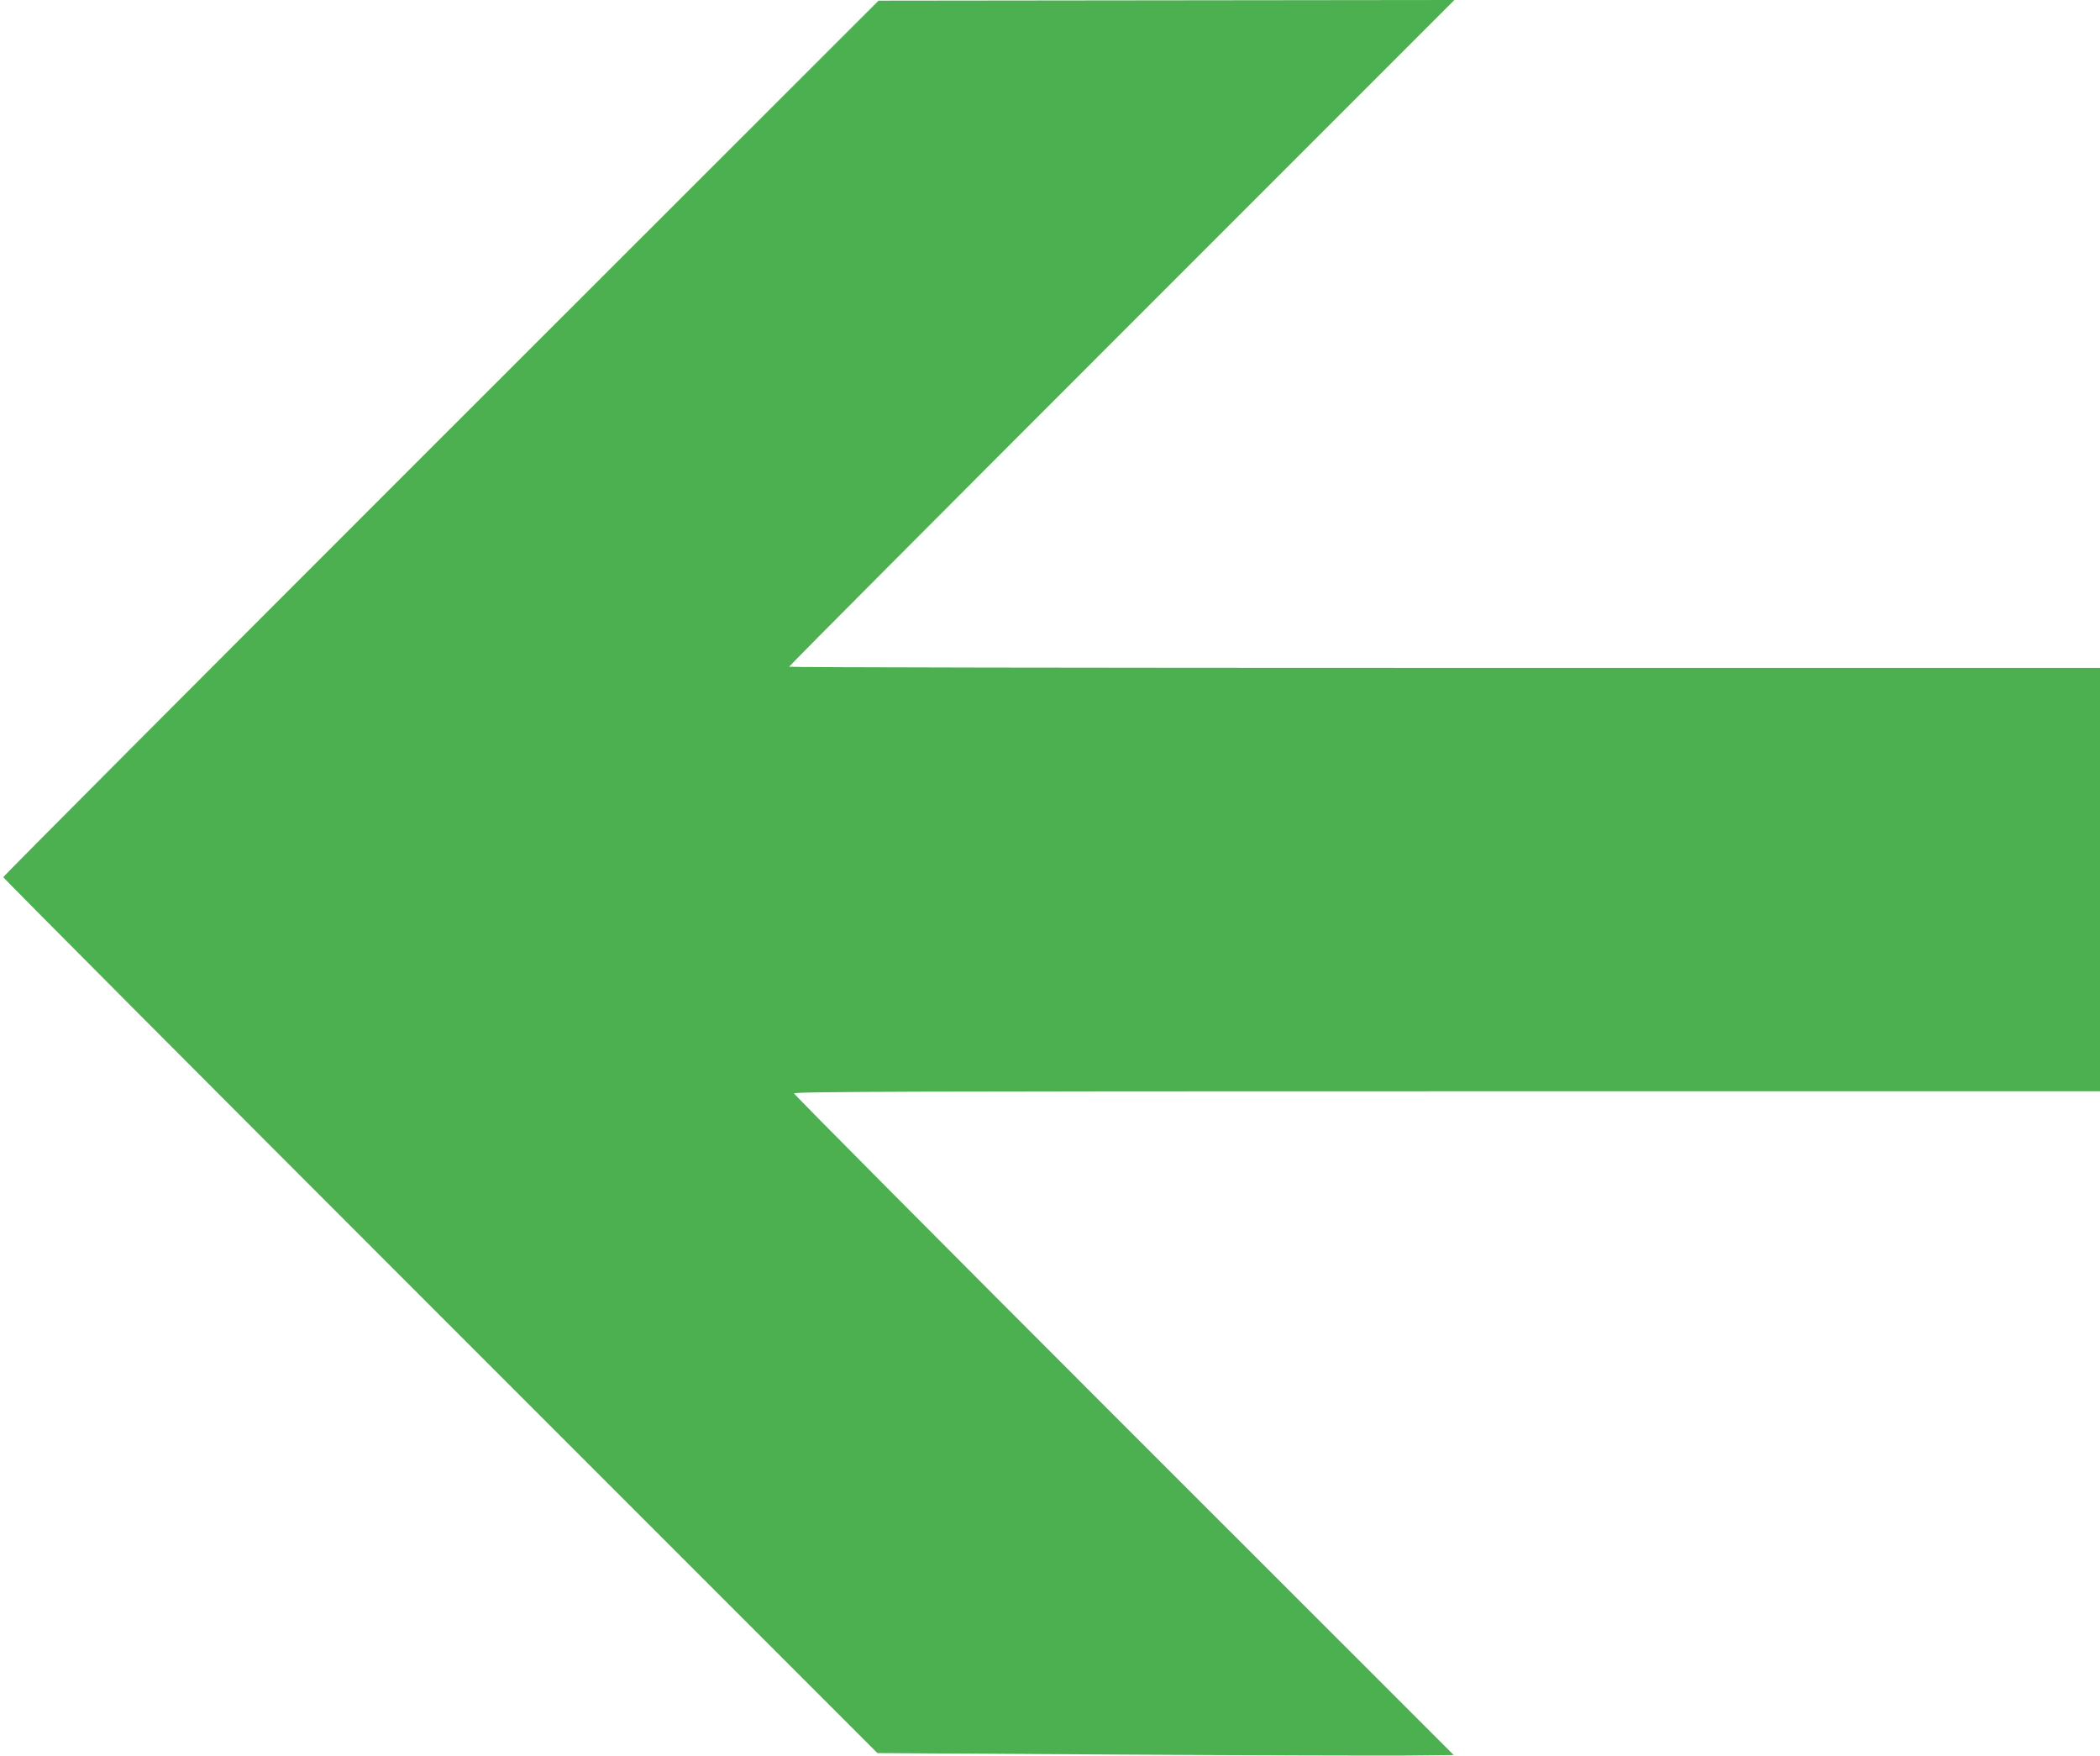 <?xml version="1.0" standalone="no"?>
<!DOCTYPE svg PUBLIC "-//W3C//DTD SVG 20010904//EN"
 "http://www.w3.org/TR/2001/REC-SVG-20010904/DTD/svg10.dtd">
<svg version="1.0" xmlns="http://www.w3.org/2000/svg"
 width="1280pt" height="1070pt" viewBox="0 0 1280 1070"
 preserveAspectRatio="xMidYMid meet">
<g transform="translate(0,1070) scale(0.1,-0.1)"
fill="#4caf50" stroke="none">
<path d="M2687 8030 c-1467 -1466 -2667 -2670 -2667 -2675 0 -6 1199 -1209
2664 -2674 l2664 -2664 1459 -9 c802 -5 1592 -7 1756 -6 l298 3 -2011 2010
c-1105 1105 -2010 2015 -2010 2022 0 11 773 13 3980 13 l3980 0 0 1290 0 1290
-3995 0 c-2197 0 -3995 3 -3995 7 0 5 912 920 2027 2035 l2028 2028 -1755 -2
-1755 -2 -2668 -2666z"/>
</g>
</svg>
